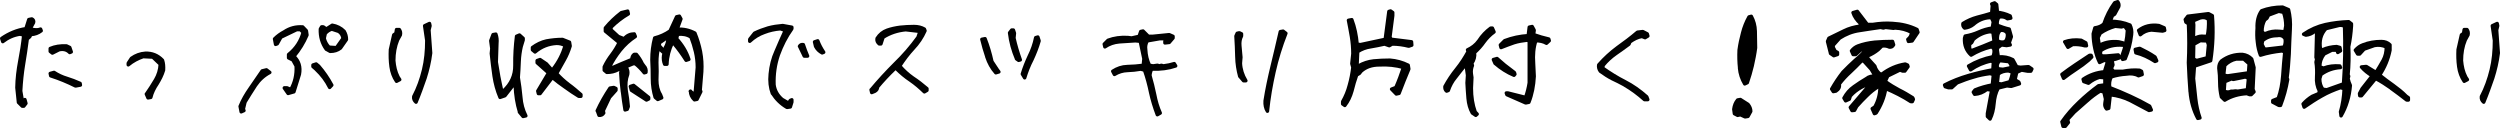 <?xml version="1.0" encoding="UTF-8"?><svg id="_レイヤー_2" xmlns="http://www.w3.org/2000/svg" viewBox="0 0 361.76 18.5"><defs><style>.cls-1{stroke:#000;stroke-linecap:round;stroke-linejoin:round;stroke-width:.5px;}</style></defs><g id="_具"><path class="cls-1" d="m2.67,14.79l-.22-2.11c.02-1.3.18-2.57.42-3.85.24-1.23.44-2.49.57-3.76l-.55-.13c-.92.13-1.76.51-2.49,1.08l-.15-.46c1.06-.73,2.2-1.21,3.5-1.41l.42-1.32.44-.09c.22.11.31.29.24.53l-.48.88c.38.15.79.2,1.19.15l.31-.09.09.24c-.42.33-.9.51-1.5.55l-.15.31-.37.33c-.15,1.23-.35,2.49-.55,3.72-.2,1.21-.33,2.49-.4,3.81l.24,1.39.22.09.15-.24.15.55-.31.4h-.22l-.55-.55Zm4.6-7.35v-.42c.68-.29,1.47-.42,2.36-.37l.46.22.22.64-.22.09c-.4-.42-.95-.55-1.56-.4l-.95.48-.31-.24Zm.07,3.52l-.07-.33.55-.15c.57.37,1.17.66,1.85.86.64.2,1.28.44,1.92.73l.04.24-.7.13c-1.14-.57-2.31-1.06-3.59-1.47Z"/><path class="cls-1" d="m21.19,13.61c.46-.66.9-1.34,1.32-2.05.4-.68.64-1.43.68-2.27l-1.08-1.03-1.39-.07c-.77.26-1.5.64-2.16,1.19v-.24l.46-.7c.62-.44,1.28-.68,2-.73.97-.04,1.8.29,2.49,1.01.15.44.18.9.15,1.43-.2.68-.53,1.32-.92,1.96-.42.62-.75,1.28-.92,1.98l-.4.07-.24-.55Z"/><path class="cls-1" d="m34.75,15.39c.35-.88.86-1.76,1.45-2.6.57-.84,1.17-1.69,1.74-2.53l.62-.15.48.37c-.84.44-1.52,1.06-2.07,1.87-.53.84-1.06,1.63-1.52,2.42l-.24,1.01.09.22-.4.18-.15-.79Zm6.4-2.68h.37l.57.24c.57-.99.84-2.13.77-3.39l-.48-.88-.62-.31v-.48c1.1-.88,1.78-1.96,2.11-3.21l-.4-.4h-.53l-2.29,1.1-.53.95-.24.09-.15-.79c.42-.42.88-.75,1.41-1.03.79-.53,1.67-.77,2.66-.7l.53.55.09.62c-.46,1.1-1.1,2.13-1.89,3.08.73.68.99,1.54.79,2.6l-.79,2.53-.84.24-.55-.79Zm4.6-2.68l-.46-.4v-.22l.46-.15.37.31c.73.84,1.36,1.76,1.89,2.75l-.31.33c-.48-.97-1.12-1.83-1.96-2.62Zm1.47-2.9c-.62-.84-.9-1.83-.86-2.93l.18-.31h.24l.44.31.86-.55c.66.11,1.25.4,1.72.88.22.37.33.75.33,1.19l-.86,1.23c-.42.33-.9.48-1.5.48l-.55-.31Zm2.42-1.58c-.07-.42-.24-.75-.62-1.01l-1.01-.33c-.35.11-.68.31-.95.64l-.15.7c.11.46.33.9.7,1.28l1.08.07.95-1.34Z"/><path class="cls-1" d="m56.59,9.62c-.11-.79-.13-1.61-.09-2.44l.48-2.13.31-.22.09-.55h.4c.15.2.22.46.15.77l-.4.73c-.37.9-.55,1.91-.55,2.99.07.84.24,1.63.62,2.38l.24.37-.46.24c-.42-.62-.68-1.32-.79-2.13Zm3.28,4.36c.64-1.21,1.1-2.51,1.43-3.87.33-1.36.46-2.77.46-4.25l-.31-2.13.7-.33.07.33-.15.62.24,3.32c-.15,1.25-.44,2.46-.81,3.63-.4,1.14-.81,2.31-1.3,3.48-.26-.22-.37-.48-.33-.79Z"/><path class="cls-1" d="m75.18,16.2c-.37-1.19-.57-2.49-.62-3.85h-.33l-1.17,1.5-.7.24c-.42-.99-.7-2.02-.86-3.1-.15-1.06-.29-2.16-.4-3.26l.07-.7-.15-1.14.33-.88.4-.07c.15.4.2.86.15,1.32l-.09,2.73c.11.68.22,1.39.35,2.09.13.7.29,1.39.44,2.09h.24c1.12-1.01,1.69-2.24,1.67-3.7-.02-1.47.07-2.86.24-4.22l.42-.18.53.48v.24l-.29.95c-.15.66-.26,1.39-.29,2.18s-.07,1.54-.13,2.29c.15.92.29,1.87.37,2.84.07.97.31,1.87.73,2.71l-.4.09-.53-.64Zm6.64-3.56c-.64-.44-1.28-.92-1.89-1.43l-1.78,2.33h-.24l-.09-.37,1.56-2.62-1.65-1.47v-.31l.42-.15.92.62.7.79h.24c.84-1.06,1.41-2.2,1.78-3.43-.37-.22-.77-.33-1.25-.33-1.19.07-2.22.48-3.12,1.25l-.37-.31v-.33c.62-.46,1.3-.79,2.02-.95.73-.13,1.5-.22,2.33-.22l1.01.4.09.55c-.22.73-.51,1.41-.86,2.02-.37.64-.73,1.3-1.1,1.96.53.59,1.1,1.1,1.72,1.58.64.46,1.23.97,1.8,1.47v.24h-.31c-.68-.42-1.32-.84-1.94-1.3Z"/><path class="cls-1" d="m86.42,16.03c.51-1.12,1.14-2.22,1.85-3.28l.55-.09.31.15v.24l-.92,1.03-.92,1.94.07.33c-.15.26-.4.37-.68.33l-.24-.66Zm3.65-2.75c-.11-.88-.2-1.8-.24-2.75l.07-.22c-.04-.2-.2-.29-.44-.24-.53.29-1.06.4-1.65.4l-.37-.31v-.48c.29-.62.66-1.21,1.08-1.76.4-.53.77-1.12,1.08-1.76l-2-1.65v-.46c.66-.81,1.43-1.54,2.31-2.22l.92-.22.09.4c-.88.51-1.7,1.14-2.46,1.89l-.09.37,1.1,1.01.84.33c.4-.48.9-.7,1.47-.7l.15.37c-.84.55-1.54,1.19-2.18,1.98-.62.79-1.14,1.58-1.54,2.42l.46.09c.92-.4,1.85-.81,2.77-1.17,0-.33.11-.57.33-.73h.31c.35.42.64.86.86,1.34l.24.33c.24.24.35.57.29.92l-.24.07c-.4-.51-.86-.97-1.3-1.32h-.31l-.95.4v.24c.15.26.22.57.15.92-.26.68-.33,1.45-.22,2.29.15.79.24,1.56.31,2.35l-.15.4-.31.09c-.15-.84-.26-1.72-.37-2.62Zm1.3-.22l-.15-.55.46-.15,2.18,1.74v.22l-.31.15-2.18-1.41Zm8.52.15l.4.31h.31l.31-3.76c0-.79-.09-1.54-.26-2.27s-.4-1.45-.66-2.13c-.57-.37-1.23-.48-1.94-.4l-.15.64c.81.88,1.43,1.89,1.78,2.99l-.4.13c-.53-.84-1.1-1.63-1.76-2.42l-.24-.09c-.46.95-.73,1.98-.77,3.08h-.33c-.15-.37-.22-.79-.15-1.28l.09-.31-.77-.7v-.37c-.22.77-.31,1.58-.31,2.42.04.84.04,1.67,0,2.51,0,.79.15,1.52.53,2.13l.18.46-.57.24-.37-.31c-.26-.86-.4-1.76-.4-2.71s-.02-1.83-.07-2.73c0-1.08.13-2.13.4-3.15.81-.2,1.56-.55,2.22-1.01l.95-2.05.4-.09.22.4-.55,1.5c.92-.07,1.78.13,2.57.55.35.84.62,1.74.81,2.68.18.95.24,1.91.18,2.9l-.22,2.66.09.22-.55,1.12-.37.07c-.37-.35-.57-.77-.57-1.25Zm-3.63-6.29c.26-.4.4-.88.4-1.41h-.24l-1.01.7v.42l.48.53h.37v-.24Z"/><path class="cls-1" d="m111.77,13.52c-.31-.84-.42-1.76-.31-2.82.11-1.14.37-2.24.84-3.26.42-1.01.88-2.02,1.34-3.04l-.71-.24c-.84.07-1.61.24-2.35.53-.75.26-1.47.7-2.09,1.28v-.29l.7-.88c.64-.31,1.3-.55,1.96-.75.66-.18,1.39-.29,2.11-.35l1.32.24v.22c-.84,1.17-1.47,2.44-1.96,3.78-.46,1.36-.68,2.79-.62,4.33.11.84.51,1.54,1.17,2.11l.95.55.24-.4.22-.09v.33l-.22.7-.48.07c-.88-.51-1.58-1.21-2.11-2.05Zm3.92-6.82c.11-.2.29-.29.55-.24.18.57.4,1.12.62,1.65h-.48l-.68-1.41Zm2.33,0l-.15-.64.46-.15c.22.59.51,1.12.86,1.65l-.22.09c-.42-.22-.75-.55-.95-.95Z"/><path class="cls-1" d="m126.07,12.99c1.1-1.32,2.24-2.55,3.45-3.76,1.23-1.19,2.33-2.46,3.32-3.83l.29-.86-2.07-.24c-1.21.11-2.31.48-3.28,1.1l-.31.95h-.24c-.26-.22-.38-.46-.31-.79.37-.59.86-.97,1.47-1.19.57-.2,1.19-.33,1.85-.42.68-.07,1.36-.11,2.02-.11.59,0,1.08.13,1.5.37l.09.24c-.42.95-.99,1.8-1.72,2.57-.73.79-1.36,1.63-1.94,2.53.57.66,1.19,1.23,1.89,1.72.7.46,1.39.99,2.05,1.56v.24l-.37.22c-.64-.62-1.3-1.19-2.03-1.69-.73-.48-1.41-1.06-2.02-1.67h-.24c-.92.88-1.76,1.78-2.49,2.66,0,.26-.13.48-.4.62l-.44.18-.09-.4Z"/><path class="cls-1" d="m142.81,8.22c-.29-.86-.53-1.69-.73-2.53l.46-.09c.42,1.06.73,2.13.99,3.3l.77,1.17.24.33-.44.13c-.59-.66-1.01-1.43-1.3-2.31Zm4.29.29c-.51-1.21-.86-2.46-1.01-3.76l.31-.4h.24l.15.46-.07.7c.24,1.06.55,2.11.92,3.15l-.24.07-.31-.22Zm.84,2.2c.26-.88.62-1.76,1.01-2.6.42-.84.73-1.72.92-2.66l.31-.09.18.55c-.26.92-.62,1.83-1.03,2.71-.46.88-.79,1.76-1.06,2.64l-.33-.55Z"/><path class="cls-1" d="m166.5,13.36c-.22-1.08-.51-2.16-.88-3.21l-.55-.15c-.62.11-1.28.18-1.94.2s-1.3.22-1.87.57l-.24-.46c.64-.42,1.34-.66,2.11-.68s1.54-.07,2.31-.18l.09-.95-.53-2.53-.7-.07c-.77.04-1.56.09-2.33.15-.79.07-1.47.31-2.09.73l-.09-.4.55-.55c.88-.33,1.83-.46,2.86-.4l.55.07,1.08-.24.24-.7.33-.07.77.77h.62l2.4-.24.55.24v.24l-.55.64-.62.07v-.24l.24-.13v-.24h-1.01l-1.78.31c-.22.37-.31.79-.24,1.25.04.84.22,1.61.55,2.29l.53.09.62-.09.33.09.24-.09.29.09c.59-.07,1.1-.18,1.58-.33l.2.33c-1.01.35-2.18.51-3.48.46-.15.33-.24.62-.24.95.26.88.48,1.8.68,2.75.18.95.44,1.83.81,2.66l-.42.24c-.4-1.06-.73-2.13-.97-3.23Z"/><path class="cls-1" d="m179.4,11.05c-.24-.88-.4-1.83-.42-2.84s-.07-2-.13-2.99l.18-.4.31-.07.31.15v.31c-.22.42-.29.88-.24,1.43l.15,1.65-.07.86c.04.88.31,1.74.79,2.53h-.33l-.55-.64Zm3.67,3.54c.26-1.67.62-3.34,1.03-5.04.42-1.69.79-3.34,1.17-4.97l.4-.07.4.31c-.73,1.85-1.3,3.7-1.72,5.57-.42,1.87-.75,3.74-.95,5.7-.26-.4-.37-.92-.33-1.5Z"/><path class="cls-1" d="m194.29,15.04v-.33c.42-.73.75-1.52.97-2.38.24-.84.4-1.69.51-2.57l-.15-.55.15-1.43c0-.84-.07-1.65-.2-2.46-.13-.79-.29-1.58-.44-2.38l.48-.09c.42,1.1.66,2.27.77,3.54l.48.07,3.59-.77.53-4.03.24-.07.31.22v.46l-.4,3.08.15.33,2.97.37.04.48-.44.15c-.79-.2-1.58-.31-2.4-.31l-.42.24-.68-.24c-.66.15-1.36.29-2.02.4-.66.09-1.3.33-1.87.7l-.09,1.96.24.09c.66-.37,1.39-.62,2.16-.7.75-.07,1.52-.11,2.36-.11.92.07,1.8.31,2.64.73l.09.55c-.48,1.14-.95,2.31-1.41,3.52l-.4.09-.68-.7.62-.24c.42-.95.77-1.91,1.1-2.9-1.1-.31-2.27-.44-3.5-.37-1.06,0-1.94.29-2.64.92l-.24.31-.4.24c-.26.73-.48,1.47-.68,2.29-.22.79-.55,1.5-1.03,2.11l-.31-.22Z"/><path class="cls-1" d="m213.06,16.36c-.35-.62-.55-1.32-.62-2.13-.07-.77-.11-1.52-.15-2.24l.07-1.1-.15-1.1.09-.22-.33-.09c-.44.57-.92,1.12-1.36,1.72-.48.57-.81,1.21-1.04,1.89l-.24.09c-.2-.15-.26-.37-.24-.66.48-.88,1.03-1.72,1.69-2.53.64-.79,1.19-1.65,1.67-2.53l-.09-.24c.62-.29,1.19-.7,1.63-1.32.48-.75,1.06-1.34,1.72-1.83h.24l.24.55c-.59.42-1.06.92-1.45,1.45-.38.55-.84,1.06-1.37,1.54.07.57-.07,1.08-.4,1.56l.09.31c-.15.35-.22.79-.15,1.25l.07.48-.07,1.54c0,1.28.18,2.4.55,3.45l.29.31-.2.18-.48-.33Zm3.28-7.19l-.24-.55.53-.15,1.1.95,1.41,1.08.07.24-.13.15c-.99-.42-1.89-.99-2.73-1.72Zm1.72,4.53l-.09-.24h.24l2.55.64c.24-.68.42-1.39.53-2.11v-6.05l-.31-.13c-.66.07-1.3.18-1.91.37-.64.22-1.25.46-1.87.7l-.09-.37.62-.62c1.1-.42,2.24-.66,3.41-.73l.15-1.23.42-.09.29.53-.09.64c.75.26,1.47.48,2.2.64l.07.24-.4.37c-.44-.26-.97-.37-1.54-.37-.33.97-.42,2.07-.33,3.28.04.62.07,1.25.09,1.87-.07,1.34-.31,2.62-.77,3.76l-.46.09-2.71-1.19Z"/><path class="cls-1" d="m235.08,12.29c-.62-.33-1.19-.64-1.78-.9-.57-.29-1.14-.66-1.72-1.08-.2-.26-.29-.57-.24-.92.84-.95,1.74-1.78,2.73-2.51.99-.7,1.96-1.43,2.88-2.22l.77-.09.64.33.09.31-.4.24-.46-.18c-.64.11-1.19.4-1.74.79l-.13.33c-.64.46-1.28.95-1.94,1.39-.68.48-1.28,1.03-1.8,1.67l-.07.4c1.03.73,2.09,1.39,3.21,1.96,1.12.57,2.18,1.32,3.17,2.2l.15.4h-.48c-.88-.79-1.83-1.5-2.88-2.11Z"/><path class="cls-1" d="m251.84,16.6l-.4.09-.46-.24-.09-.64c.07-.53.24-.97.55-1.34l.4-.07,1.1.7c.26.31.4.66.4,1.01l-.4.73-.42.07-.68-.31Zm-.11-6.78c-.09-.84-.11-1.69-.07-2.57.11-.84.29-1.67.51-2.49.2-.79.51-1.58.92-2.31l.33-.09c.35.64.55,1.36.57,2.16.02.81.04,1.61.04,2.4-.11.88-.29,1.74-.48,2.6-.2.84-.44,1.65-.71,2.44l-.37.18c-.42-.7-.68-1.47-.75-2.31Z"/><path class="cls-1" d="m264.89,7.73l-.44-1.74.2-.46c.75-.37,1.47-.7,2.18-1.06.7-.35,1.47-.57,2.33-.68l.04-.4c-.51-.46-.88-.99-1.06-1.56l.62-.18,1.45,1.89h.79c.92-.15,1.87-.22,2.84-.15,1.3.07,2.49.35,3.56.88l.13.4-.84,1.25-.53.07-.09-.29c.37-.29.53-.64.53-1.03-.71-.37-1.5-.59-2.38-.62l-.24.04-1.14-.13-.31.09-.4-.09c-1.03.13-2.05.31-3.08.46-1.04.15-1.98.53-2.86,1.1l-.92,1.03v.31l.29.55.33.18v.29l-.53.18-.48-.33Zm6.03,7.99l.37-.24c.48-.84.73-1.78.77-2.84l-.29-.09c-.59.37-1.12.79-1.63,1.3-.51.48-.99,1.01-1.47,1.54l-.31.57-.37.04-.24-.46,2.77-3.23.77-.22v-.24c-.7.22-1.36.46-1.96.79s-1.12.73-1.58,1.25l-.15.46-.53.24-.24-.4c.37-.68.84-1.23,1.45-1.65.57-.4,1.17-.81,1.8-1.17.35-.29.79-.4,1.3-.33l-.62-1.03-1.08-1.19h-.31c-.57.59-1.1,1.12-1.65,1.63-.53.48-1.08,1.06-1.58,1.72.11.4-.07.75-.48,1.01l-.37.07-.24-.37c.48-.84,1.01-1.65,1.63-2.44.57-.59,1.17-1.17,1.8-1.74.66-.53,1.23-1.12,1.74-1.76h-.22l-.79.33-.68.62h-.37l-.24-.53c.26-.33.55-.55.92-.7.77-.29,1.58-.46,2.44-.55.84-.07,1.7-.11,2.58-.11l.15.48c-.15.29-.35.37-.62.33-.31-.15-.66-.22-1.08-.15l-.53.53c-.46.37-.95.66-1.47.88l-.09.31,1.08,1.19c.11.42.35.79.7,1.1l.31.07c1.03-.79,2.18-1.28,3.39-1.47l.33.15.07.22-.46.64h-.31l-.4-.15-1.76.86-.37.79c.66.48,1.32.88,1.98,1.23.68.33,1.34.73,2,1.14l.09.22-.15.33h-.22c-.57-.37-1.14-.7-1.78-1.03-.62-.33-1.23-.59-1.85-.86-.2,1.28-.68,2.44-1.39,3.54l-.24.09-.31-.7Z"/><path class="cls-1" d="m287.59,16.82v-.4l.62-3.39-.7-.09c-.53.42-1.12.66-1.78.7l-.18-.31.24-.31c.79-.33,1.63-.57,2.51-.73l.15-1.5-.48-.15c-.84.11-1.63.26-2.4.51-.79.22-1.56.51-2.38.84l-.77.7h-.46l-.48-.15-.09-.24c1.1-.57,2.24-1.01,3.43-1.36,1.17-.35,2.35-.62,3.56-.84l.07-1.1-.31-.18c-1.1.22-2.11.66-2.99,1.28l-.29-.55c1.08-.64,2.24-1.08,3.52-1.34.15-.33.22-.68.15-1.1l-.24-.31h-.24c-.99.24-1.94.64-2.82,1.17-.68-.62-1.01-1.43-.95-2.44l.09-.31c.66-.11,1.34-.31,1.96-.59s1.3-.48,1.96-.57l.15-.9-.24-.55-.24-.07c-.92.04-1.74.4-2.42,1.01-.37.29-.77.44-1.25.51-.22-.18-.29-.4-.24-.66.64-.4,1.32-.7,2.05-.9.73-.2,1.45-.37,2.11-.59l.09-1.1-.09-.24.42-.15.29.24.09.86-.09.24c.66.07,1.34.24,1.96.55l.09.31-.48.09c-.35-.26-.79-.35-1.23-.24-.22.33-.31.7-.24,1.19.57.22,1.14.42,1.72.55l.31,1.1-.31.88.15.31-.53.09-.73-.09-.55.4-.07.31.15,1.03c.79-.07,1.47.07,2.11.4l.55,1.01.53.09,1.19-.09.48.33-.15.31h-.48l-.86-.15-.71.33-.24,1.08.55.33.09.24-1.19.37-.62-.07-1.25.31c-.37.68-.55,1.43-.62,2.27-.07.81-.24,1.56-.57,2.22l-.38-.37Zm.86-10.74l.09-.22-.15-1.19-.42-.09c-.88.11-1.7.48-2.42,1.12l-.24.46-.31.24v.46l.09.48.4-.09c.99-.37,1.98-.77,2.97-1.19Zm2.57,3.32l-.31-.48-1.32-.15c-.26.2-.4.51-.4.86l.15.33.7.07,1.17-.24v-.37Zm.18,1.03l-.57-.18c-.57,0-1.08.15-1.47.46l-.15,1.36.62.09,1.19-.33c.2-.44.33-.9.4-1.41Zm-.73-5.61c-.24-.37-.62-.51-1.08-.4-.33.42-.44.92-.33,1.5.29.15.57.22.95.15l.24-.15c.2-.31.29-.68.22-1.1Z"/><path class="cls-1" d="m298.37,17.63c.7-1.01,1.54-1.96,2.46-2.84.92-.88,1.87-1.67,2.84-2.38l.92-.13v-1.03l-.77-.07c-.55.15-1.1.44-1.61.86l-.68-.24-.09-.33c.92-.62,1.96-.99,3.08-1.08l.46-1.5-.46-.18-.7.33c-.31-.62-.53-1.32-.68-2.02-.15-.7-.24-1.41-.24-2.13l.24-.86c.51-.07.95-.24,1.3-.57.37-1.1.88-2.13,1.56-3.06l.44-.15c.15.2.22.44.15.7l-.59,1.1-.33.22-.31.81c1.03,0,1.98.18,2.86.55.2.42.29.88.22,1.39-.15,1.23-.44,2.38-.92,3.48l-.37.09-.07-.57c.44-1.14.71-2.35.77-3.67l-.33-.46-.22-.09-.31.09-.92-.09c-.77.22-1.5.55-2.16,1.01l-.31.64.15,1.01h.24c.75-.37,1.63-.51,2.6-.4l.62.15v.33c-1.21-.11-2.29.15-3.21.77l-.09.46.24.33h.68l1.69-.15.22.4c-.37.15-.73.26-1.14.31l.15.73-.24.53.33.4h1.36c.79-.15,1.58-.22,2.4-.15l.29.15.09.46-.53.18c-.51-.29-1.12-.35-1.78-.24-.7.04-1.45.18-2.16.4-.24.46-.33.99-.22,1.56.95.37,1.94.77,2.93,1.23.97.44,1.91.92,2.84,1.45l.24.55-.33.07c-.86-.46-1.74-.92-2.66-1.41-.92-.46-1.91-.75-2.95-.86l-.22,1.96-.31.09c-.2-.22-.29-.48-.24-.79l.09-.64-.24-1.03-.53-.13c-.66.4-1.32.9-1.91,1.43-.62.55-1.23,1.1-1.85,1.63l-.92,1.01v.24l.07.24-.44.55h-.33l-.15-.62Zm0-6.87c.62-.46,1.28-.95,1.98-1.41.68-.46,1.34-.9,2.02-1.34h.22l.09.24-.46.46c-.57.48-1.14.9-1.76,1.3-.64.42-1.23.84-1.85,1.32l-.24-.57Zm.4-4.71c.7-.24,1.5-.33,2.38-.22l.68.37.09.42h-.24c-.55-.15-1.12-.22-1.76-.18l-.68.4-.46-.79Zm10.3,1.58l-.09-.48.64-.15c.77.37,1.52.77,2.22,1.25l.24.55-.24.09c-.88-.57-1.8-1.01-2.77-1.25Zm.4-3.23c.81-.62,1.78-.86,2.93-.7l.77.33.07.37-.31.09-1.61-.15c-.62.04-1.17.29-1.61.68l-.24-.62Z"/><path class="cls-1" d="m316.92,13.25c-.11-1.36-.18-2.77-.24-4.18.09-1.87.09-3.76,0-5.63l-.37-.24-.09-.37.37-.48,2.99-.37.55.29c.18,2.18.09,4.36-.24,6.51-.77.26-1.56.53-2.35.79l-.13,1.8c.09.97.2,1.94.31,2.9.11.97.31,1.91.62,2.79l-.31.07c-.62-1.17-.99-2.46-1.1-3.87Zm2.66-10.43c-.33-.29-.7-.35-1.19-.24l-.95.4-.04.29.04.33-.04,1.72.29.18c.37-.22.79-.31,1.28-.24h.44c.15-.79.22-1.58.18-2.42Zm0,3.67l-.18-.57-1.01-.04-.95.53-.04,2.13.46.22,1.54-.4.18-1.87Zm1.87,7.53c-.15-.64-.24-1.32-.24-2.05s-.04-1.45-.13-2.11c0-.42.11-.77.37-1.03.88-.66,1.91-.99,3.06-.95.53.07.97.29,1.32.66l.33,1.23-.15,3.15.15.37-.4.4h-.22l-.42-.15c-1.19.07-2.24.37-3.19.95l-.48-.46Zm4-4.8l-.77-.68h-1.1c-.64.13-1.19.46-1.65.92l-.15,1.32c.2.15.42.22.71.18l2.88-.42.09-1.32Zm-1.96,3.94l.33.04,1.39-.22.15-1.58c-.2-.24-.46-.31-.77-.2l-1.43.29-.24-.09-.99.42-.09,1.34c.2.13.46.2.79.13l.24-.09h.29l.33-.04Zm5.39,1.63v-.24c.29-.11.53-.2.79-.31.37-1.03.57-2.13.66-3.3.07-1.14.18-2.31.29-3.43l-.4-.15c-1.1.11-2.13.31-3.12.62-.22-.57-.37-1.19-.44-1.89-.09-.66-.09-1.34-.04-2.02-.04-.97.15-1.83.64-2.51.92-.35,1.96-.53,3.04-.53l.86.37c.22.88.31,1.85.24,2.9-.07,1.21-.11,2.4-.15,3.52-.07,1.14-.15,2.31-.31,3.45l.09.22c-.22,1.32-.57,2.57-1.03,3.76h-.24l-.86-.46Zm1.89-11.05c0-.66-.11-1.34-.33-1.96l-.7-.15-1.47.55-.24.46-.31.24c-.26.46-.4,1.03-.4,1.65l.22.31h.33c.57-.26,1.21-.37,1.87-.31l.88.07.15-.86Zm-.09,1.89c-.26-.42-.64-.59-1.17-.48-.84,0-1.54.24-2.11.73l-.09.53.31.62.24.09,2.66-.31c.15-.37.22-.77.15-1.17Z"/><path class="cls-1" d="m338.68,16.2c.31-1.06.48-2.16.53-3.37l-.53-.15c-.95.33-1.85.7-2.73,1.21-.86.48-1.69,1.03-2.53,1.61l-.15-.46c.37-.42.81-.79,1.32-1.1l.95-.4.09-.37c-.33-.64-.46-1.32-.4-2.05.04-.73.02-1.45-.09-2.13l.09-.44-.09-.24.09-3.61-.31-.15c-.38.33-.79.48-1.25.53l-.33-.13c.99-.68,2.05-1.14,3.15-1.39,1.1-.24,2.2-.37,3.37-.42l.4.31v.31c-.07,1.06-.2,2.05-.4,2.99.07,1.34.04,2.71-.09,4.05l.09.24-.09.33c.07.35.18.68.33.99-.07.81-.2,1.58-.44,2.33-.22.75-.53,1.43-.9,2.07l-.07-.55Zm.62-12.37c-.26-.15-.55-.22-.86-.15l-1.87.46c-.73.79-.99,1.76-.79,2.97l.31.09c.64-.29,1.3-.42,2.02-.46l.48.13.09.48-.4.24-.09-.33h-.77l-1.1.55c-.42.53-.64,1.14-.64,1.87l.55.18c.73-.29,1.52-.37,2.35-.31l.09.22c-1.06.07-1.98.4-2.82,1.01l-.18.62c0,.59.15,1.1.46,1.52l.57.07,2.42-.86c.2-2.77.24-5.52.15-8.29Zm6.75,8.96c-.75-.53-1.52-1.03-2.29-1.43l-2.05,2.49h-.24l-.04-.31.37-.7,1.47-1.87c-.62-.37-1.14-.79-1.56-1.28l.7-.07,1.41.86c.35-.57.7-1.14,1.03-1.74.31-.57.46-1.21.46-1.94-.53-.26-1.1-.33-1.72-.22l-1.5.53-.64.7h-.29l-.33-.55c.33-.37.68-.62,1.1-.77.84-.33,1.72-.48,2.66-.48.51,0,.92.15,1.25.48v.77c-.26,1.32-.77,2.51-1.5,3.61.64.51,1.3,1.01,1.96,1.47.66.48,1.32.99,1.89,1.58l.31.22v.33h-.24c-.73-.57-1.47-1.14-2.25-1.69Z"/><path class="cls-1" d="m355.79,9.62c-.11-.79-.13-1.61-.09-2.44l.48-2.13.31-.22.09-.55h.4c.15.2.22.46.15.77l-.4.73c-.38.9-.55,1.91-.55,2.99.07.84.24,1.63.62,2.38l.24.37-.46.24c-.42-.62-.68-1.32-.79-2.13Zm3.28,4.36c.64-1.21,1.1-2.51,1.43-3.87.33-1.36.46-2.77.46-4.25l-.31-2.13.7-.33.07.33-.15.62.24,3.32c-.15,1.25-.44,2.46-.81,3.63-.4,1.14-.81,2.31-1.3,3.48-.26-.22-.37-.48-.33-.79Z"/></g></svg>